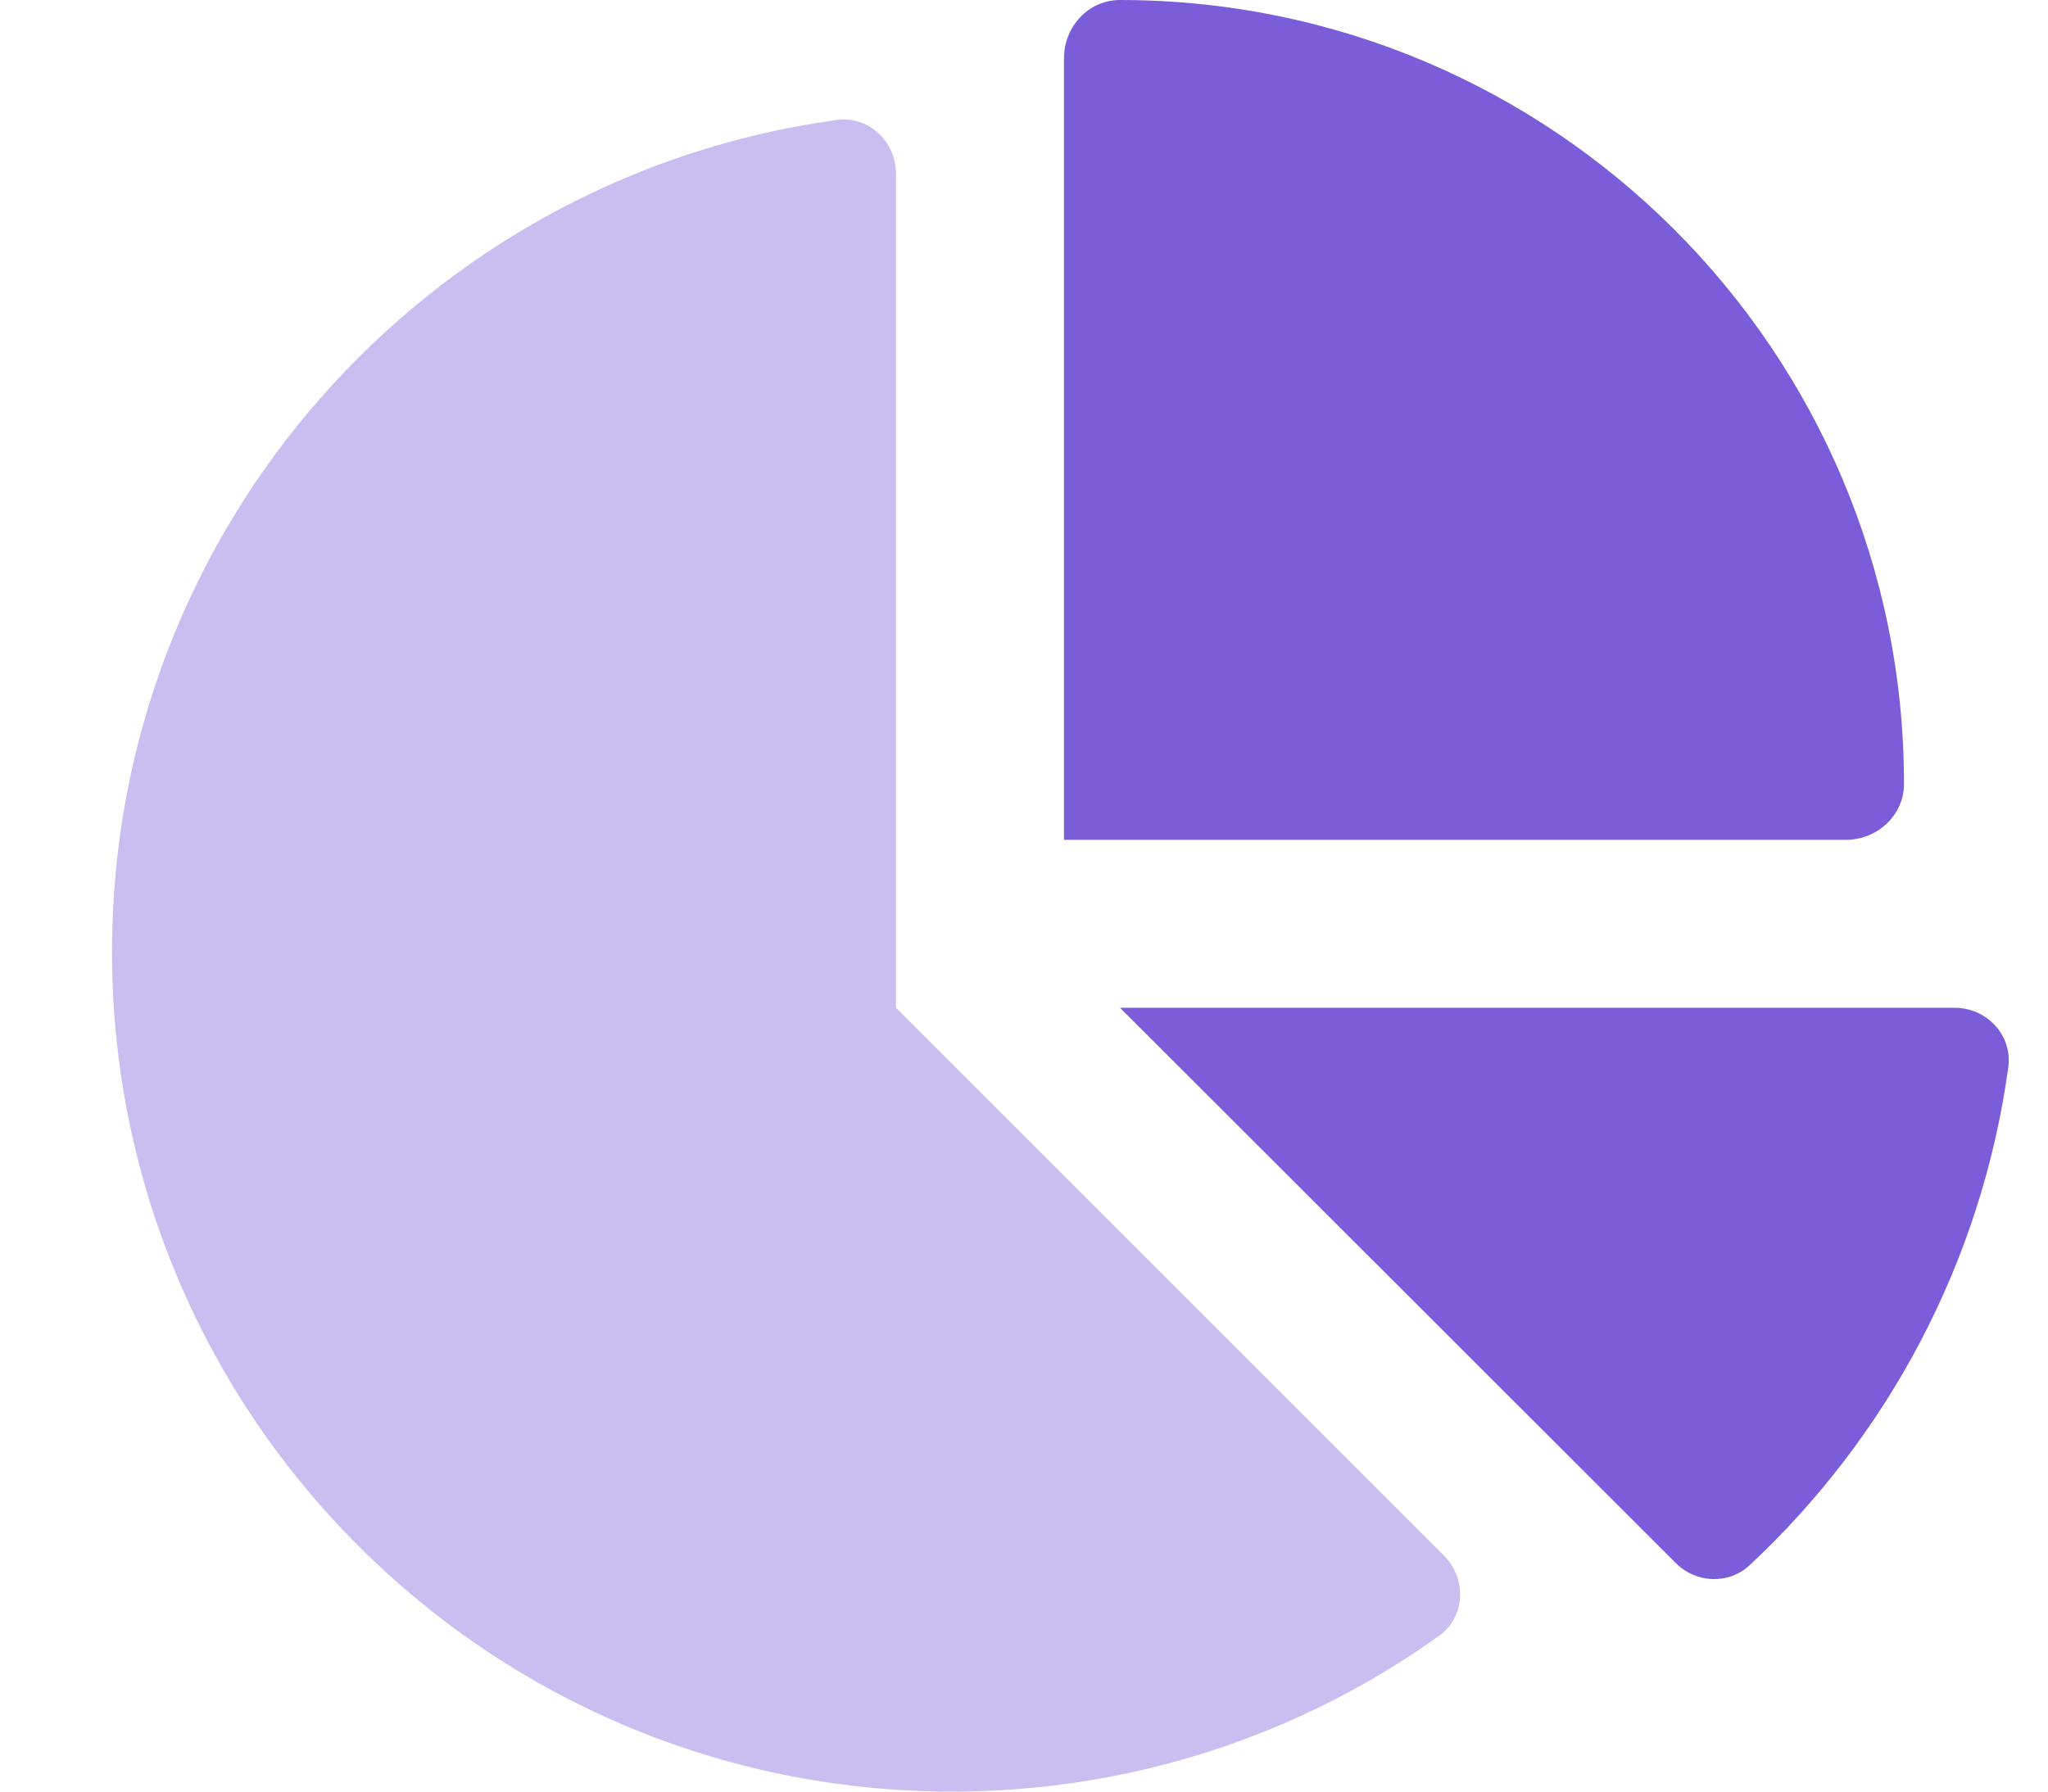 <svg width="32" height="28" viewBox="0 0 32 28" fill="none" xmlns="http://www.w3.org/2000/svg">
<g id="chart-pie 1" clip-path="url(#clip0_3347_11674)">
<path id="Vector" opacity="0.4" d="M1.75 14.875C1.75 8.241 6.677 2.751 13.07 1.876C13.573 1.805 14 2.209 14 2.718V15.75L22.559 24.309C22.925 24.675 22.898 25.277 22.477 25.572C20.333 27.103 17.708 28 14.875 28C7.629 28 1.75 22.127 1.75 14.875Z" fill="#7C5DD9"/>
<path id="Vector_2" d="M28.842 13.125H16.625V0.908C16.625 0.416 17.008 0 17.5 0C24.265 0 29.75 5.485 29.75 12.25C29.75 12.742 29.334 13.125 28.842 13.125ZM30.538 15.75C31.046 15.75 31.445 16.177 31.38 16.68C30.959 19.737 29.488 22.455 27.338 24.462C27.01 24.768 26.496 24.746 26.179 24.423L17.5 15.75H30.538Z" fill="#7C5DD9"/>
</g>
<defs>
<clipPath id="clip0_3347_11674">
<rect width="31.5" height="28" fill="white"/>
</clipPath>
</defs>
</svg>

